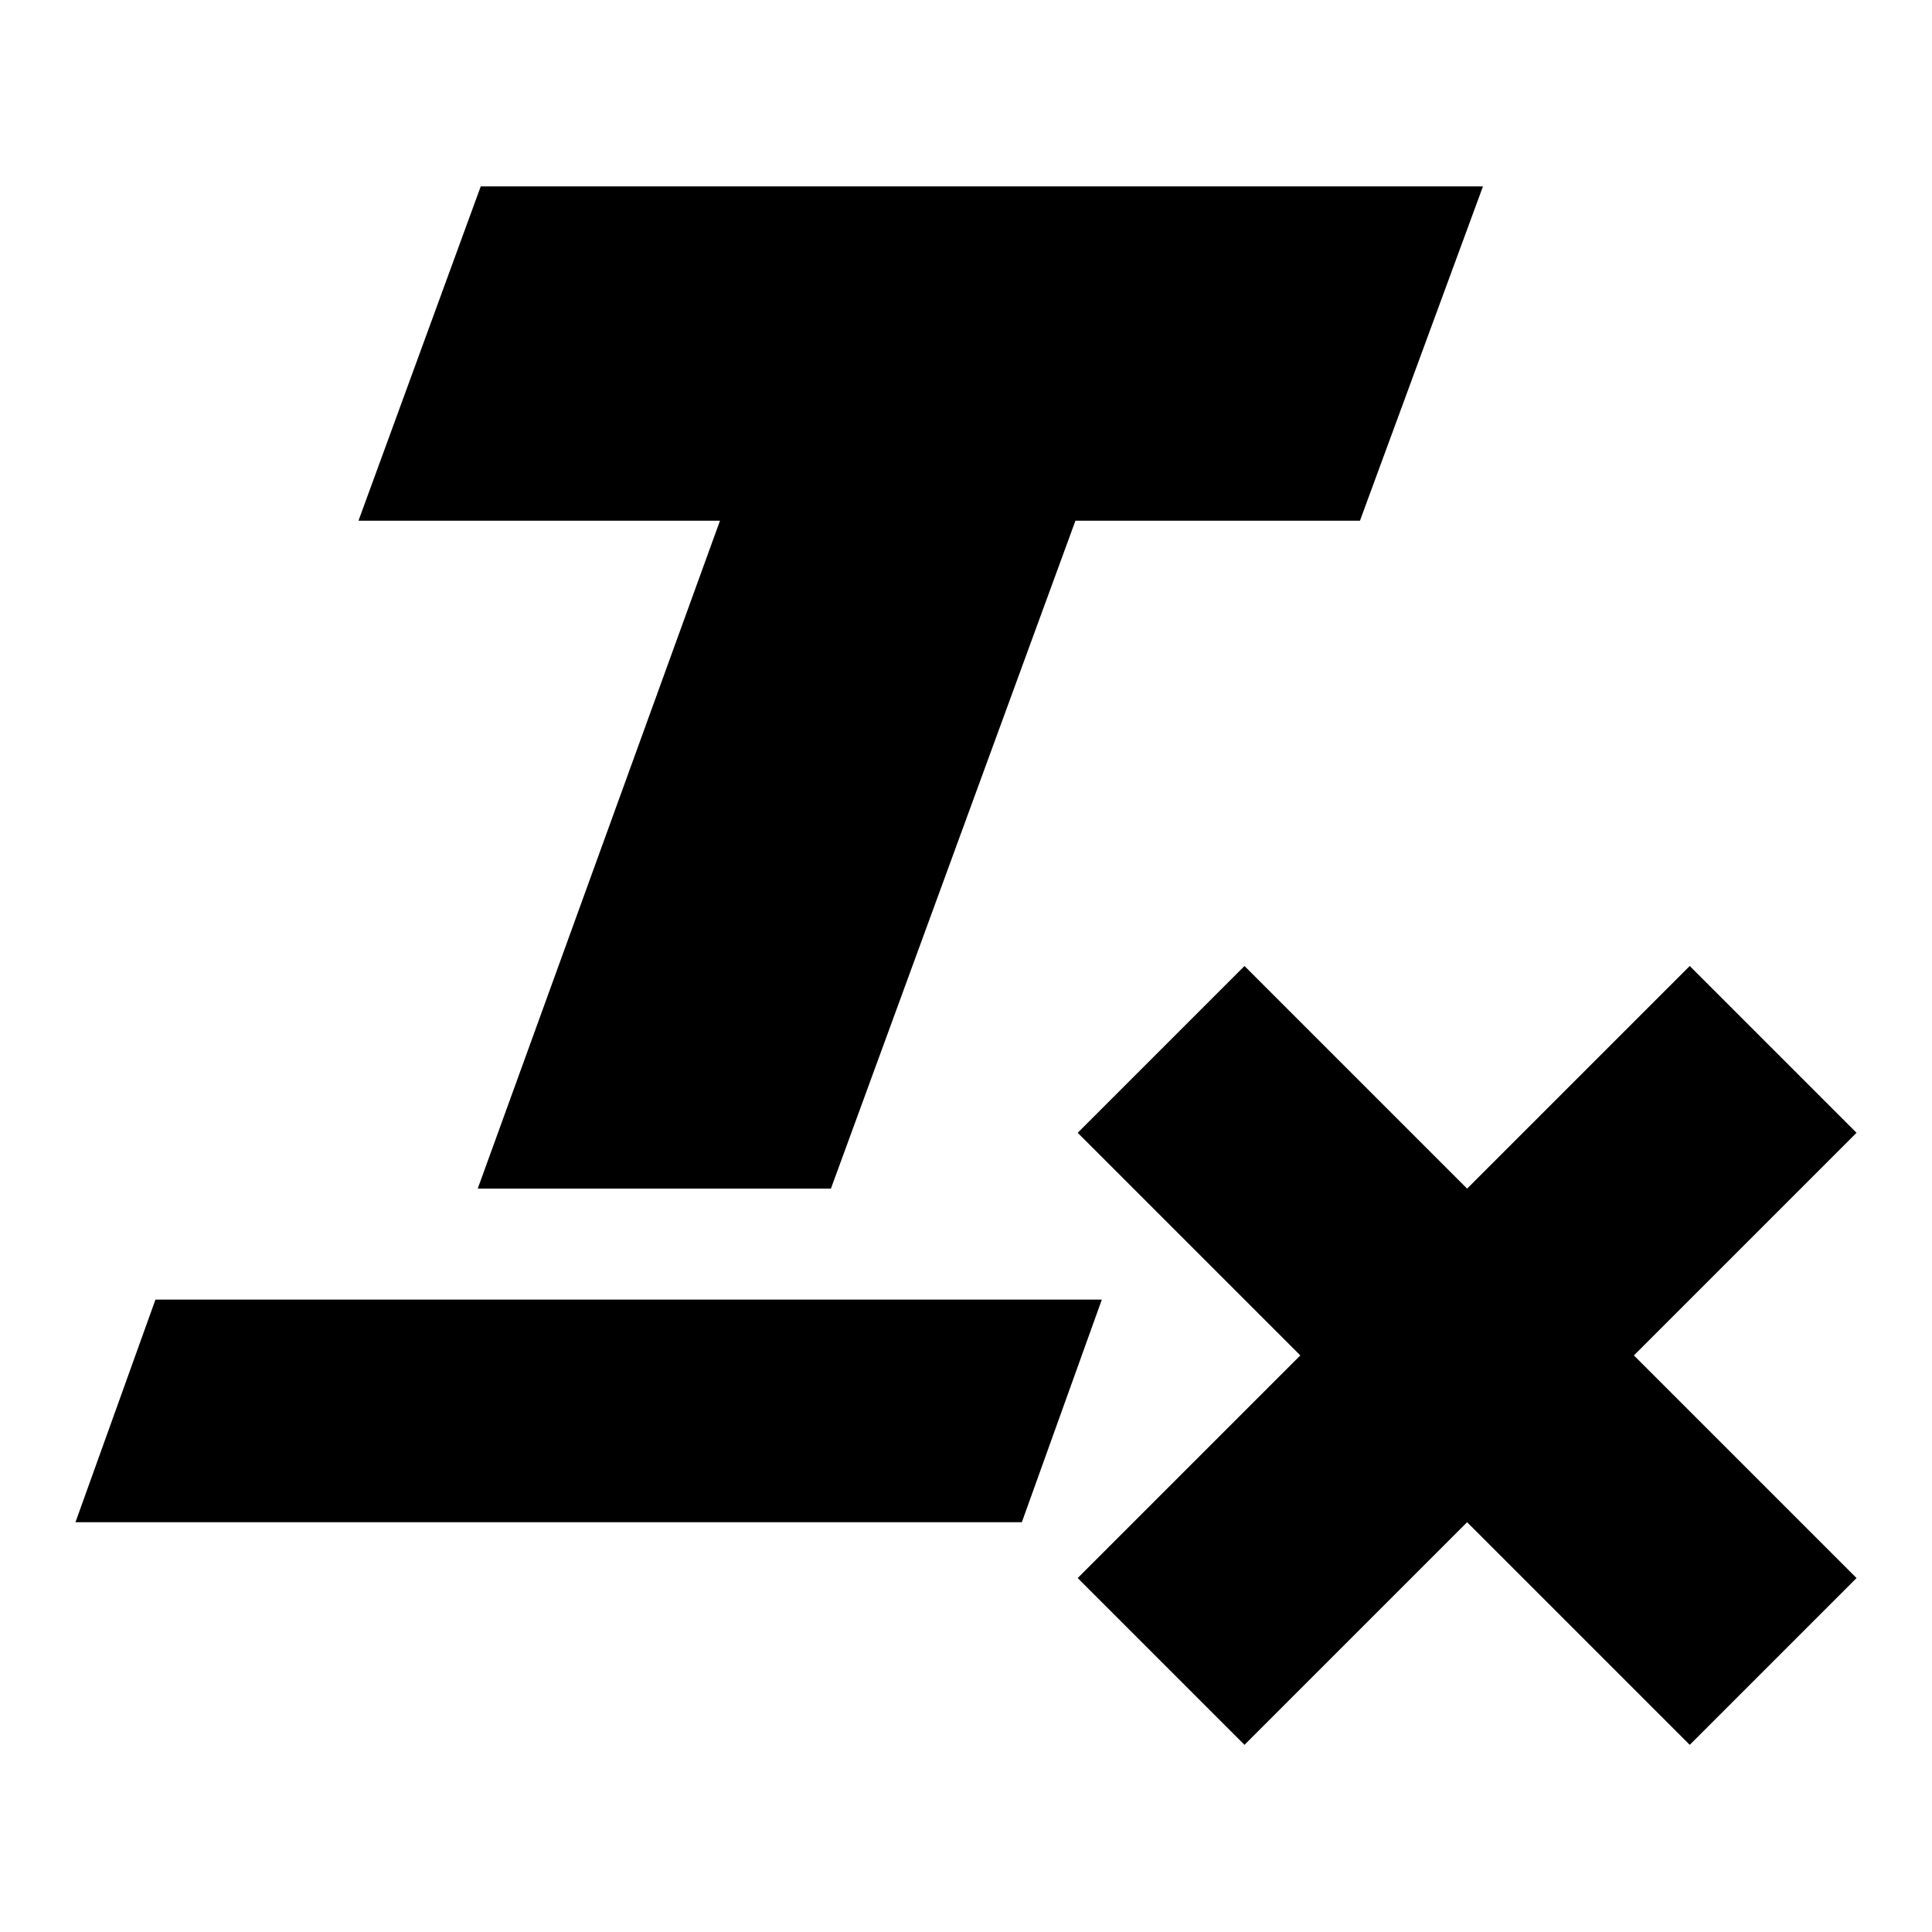 <?xml version="1.0" encoding="utf-8"?>
<!-- Svg Vector Icons : http://www.onlinewebfonts.com/icon -->
<!DOCTYPE svg PUBLIC "-//W3C//DTD SVG 1.1//EN" "http://www.w3.org/Graphics/SVG/1.1/DTD/svg11.dtd">
<svg version="1.1" xmlns="http://www.w3.org/2000/svg" xmlns:xlink="http://www.w3.org/1999/xlink" x="0px" y="0px" viewBox="0 0 256 256" enable-background="new 0 0 256 256" xml:space="preserve">
<g><g><g><path fill="#000000" d="M246,150.1l-29.5,29.5l29.5,29.5l-22.1,22.1l-29.5-29.5l-29.5,29.5l-22.1-22.1l29.5-29.5l-29.5-29.5l22.1-22.1l29.5,29.5l29.5-29.5L246,150.1z M63.3,157.5L95.4,69H47.5l16.2-44.3h132.8L180.2,69h-37.7l-32.4,88.5H63.3z M20.6,172.2H146l-10.6,29.5H10L20.6,172.2z"/></g></g></g>
</svg>
